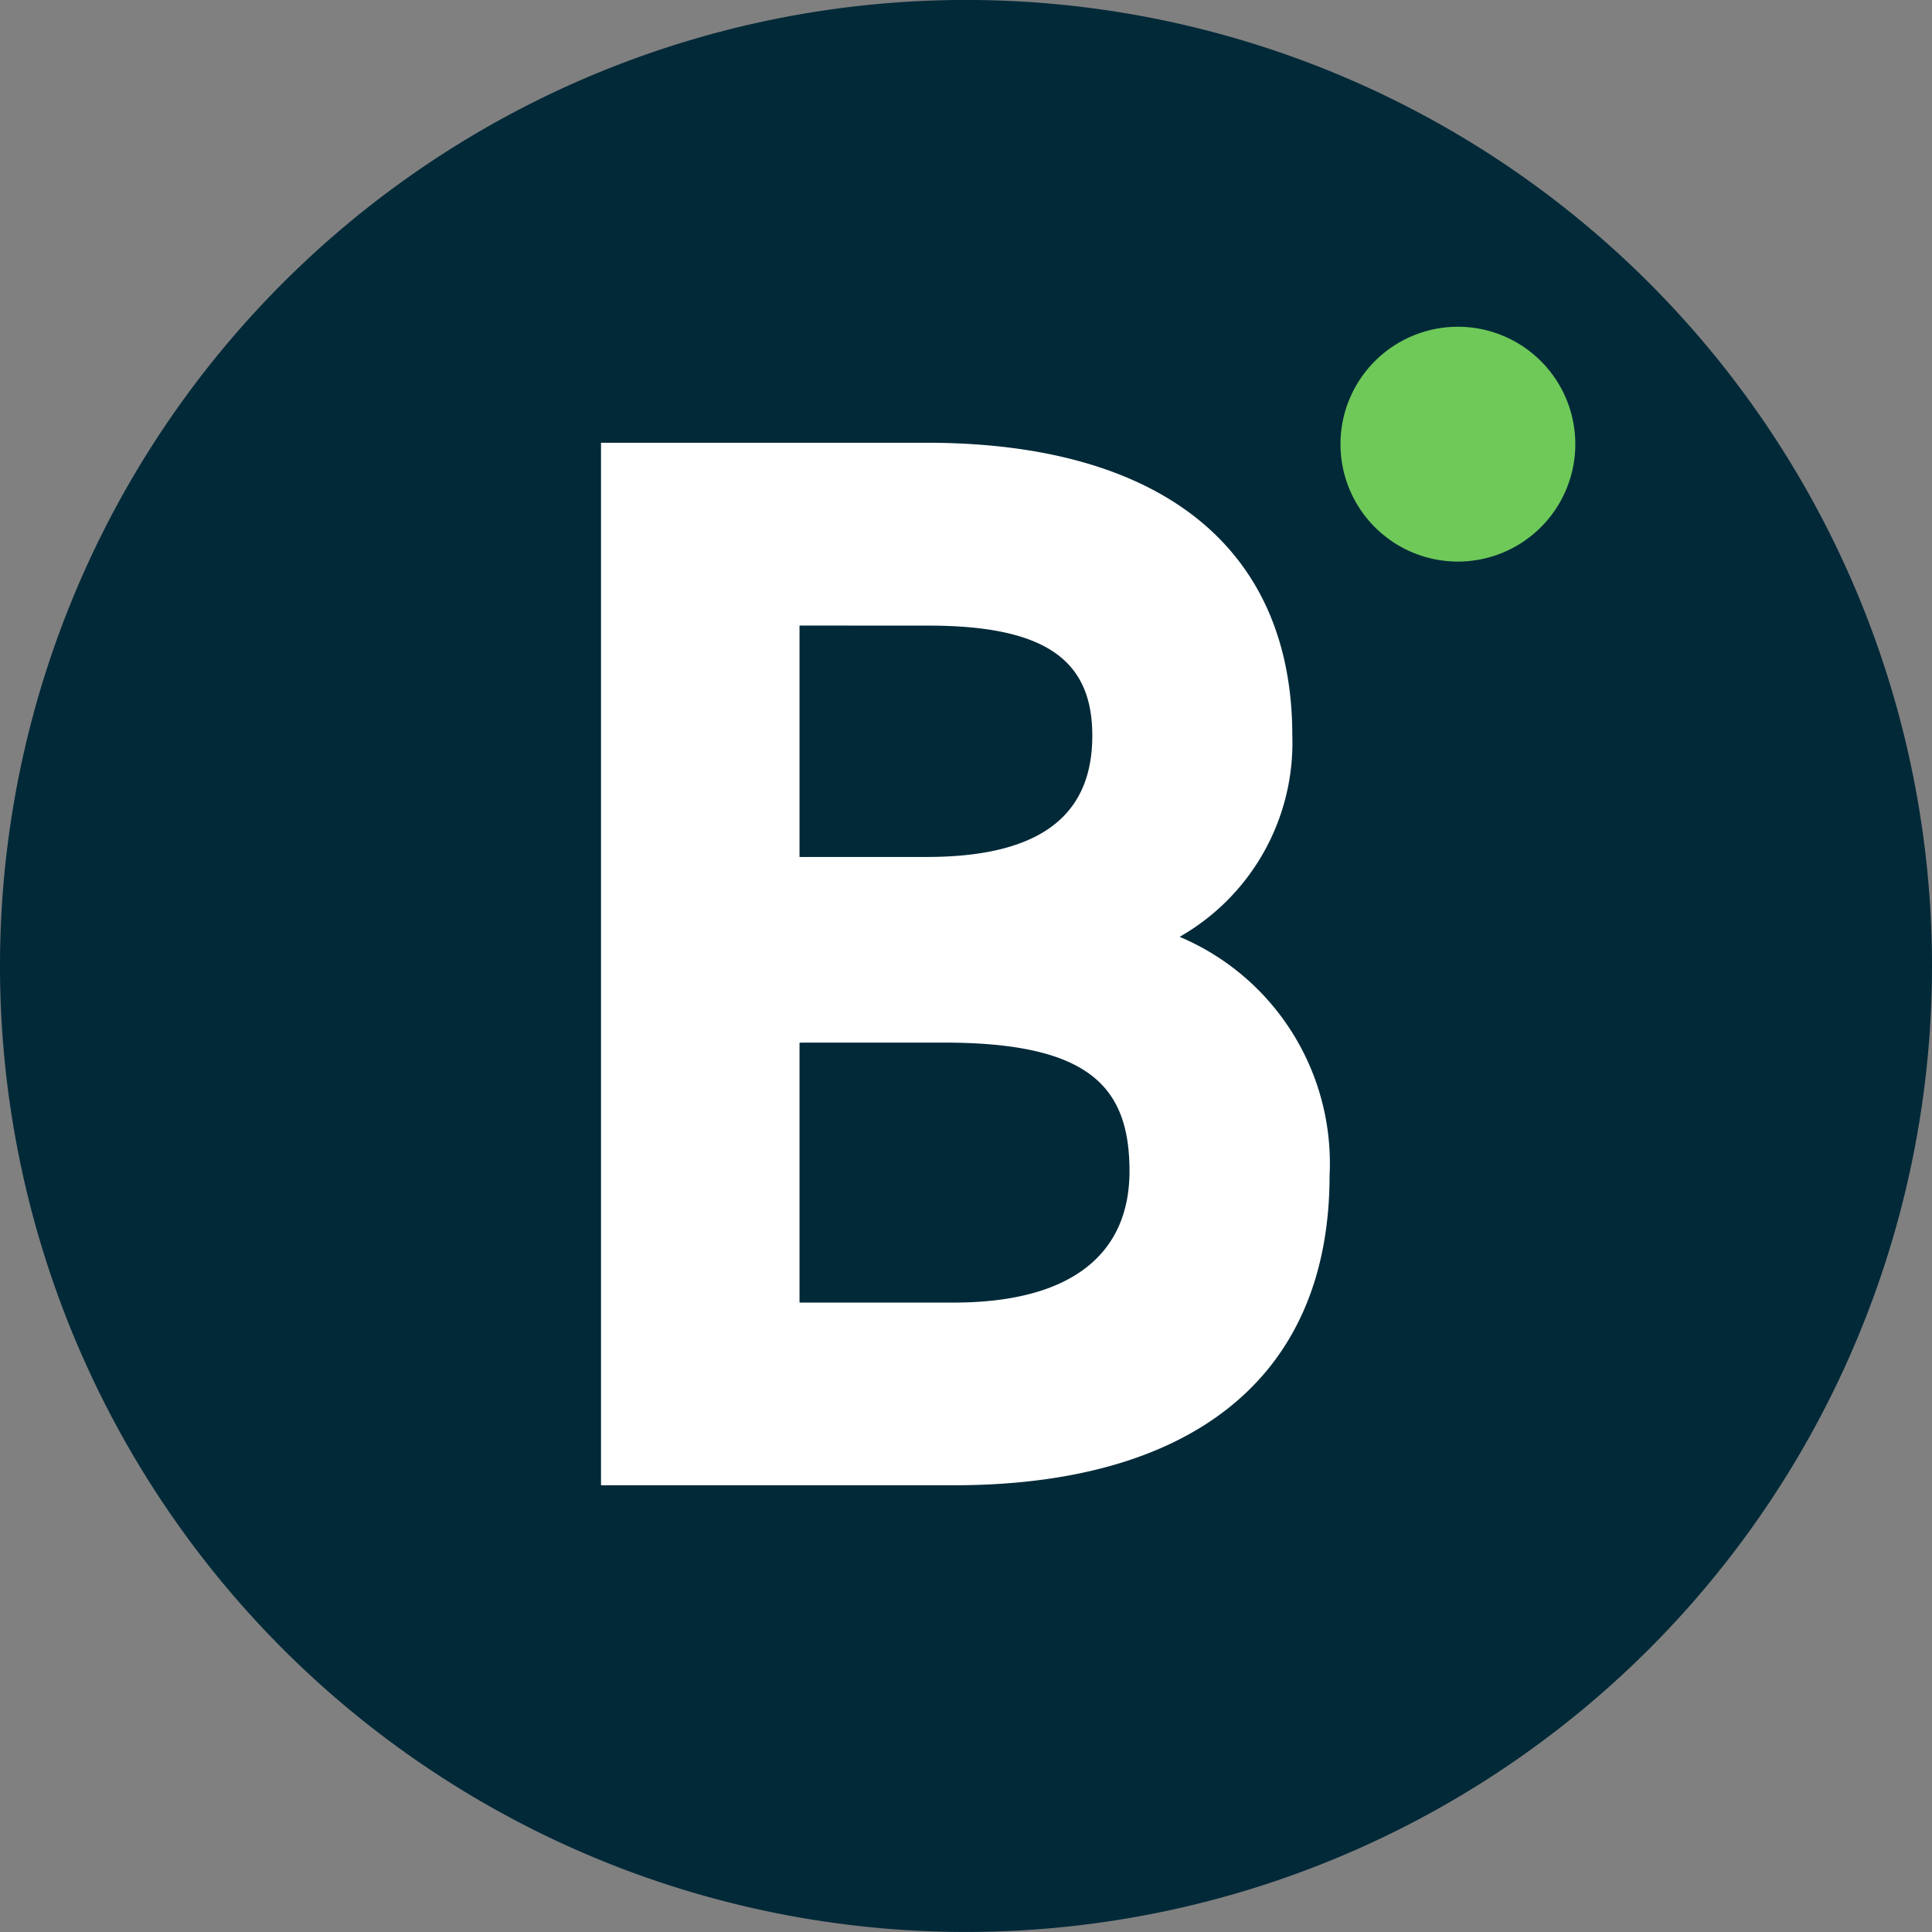 <svg xmlns="http://www.w3.org/2000/svg" width="48" height="48" viewBox="0 0 48 48">
  <rect x="0" y="0" width="48" height="48" fill="#808080" stroke="none"/>
  <g id="Blauarbeit_Favicon_48px" transform="translate(-1507 -620)">
    <path id="Path_12794" data-name="Path 12794" d="M48,24A24,24,0,1,1,24,0,24,24,0,0,1,48,24" transform="translate(1507 619.999)" fill="#022938"/>
    <path id="Path_12793" data-name="Path 12793" d="M217.54,160.252h8.091c5.749,0,9.084,2.555,9.084,7.275a5.546,5.546,0,0,1-2.8,5,6.107,6.107,0,0,1,3.726,5.926c0,5.145-3.584,7.7-9.333,7.7H217.54Zm4.932,4.542v5.749h3.158c3.052,0,4.116-1.207,4.116-3.016,0-1.881-1.171-2.732-4.081-2.732Zm0,10.362v6.458h3.833c2.874,0,4.365-1.171,4.365-3.265s-.994-3.194-4.613-3.194Z" transform="translate(1304.392 470.748)" fill="#fff"/>
    <path id="Path_12795" data-name="Path 12795" d="M491.022,121.192a2.917,2.917,0,1,1-2.917-2.917,2.917,2.917,0,0,1,2.917,2.917" transform="translate(1055.116 509.843)" fill="#6ec959"/>
  </g>
</svg>
